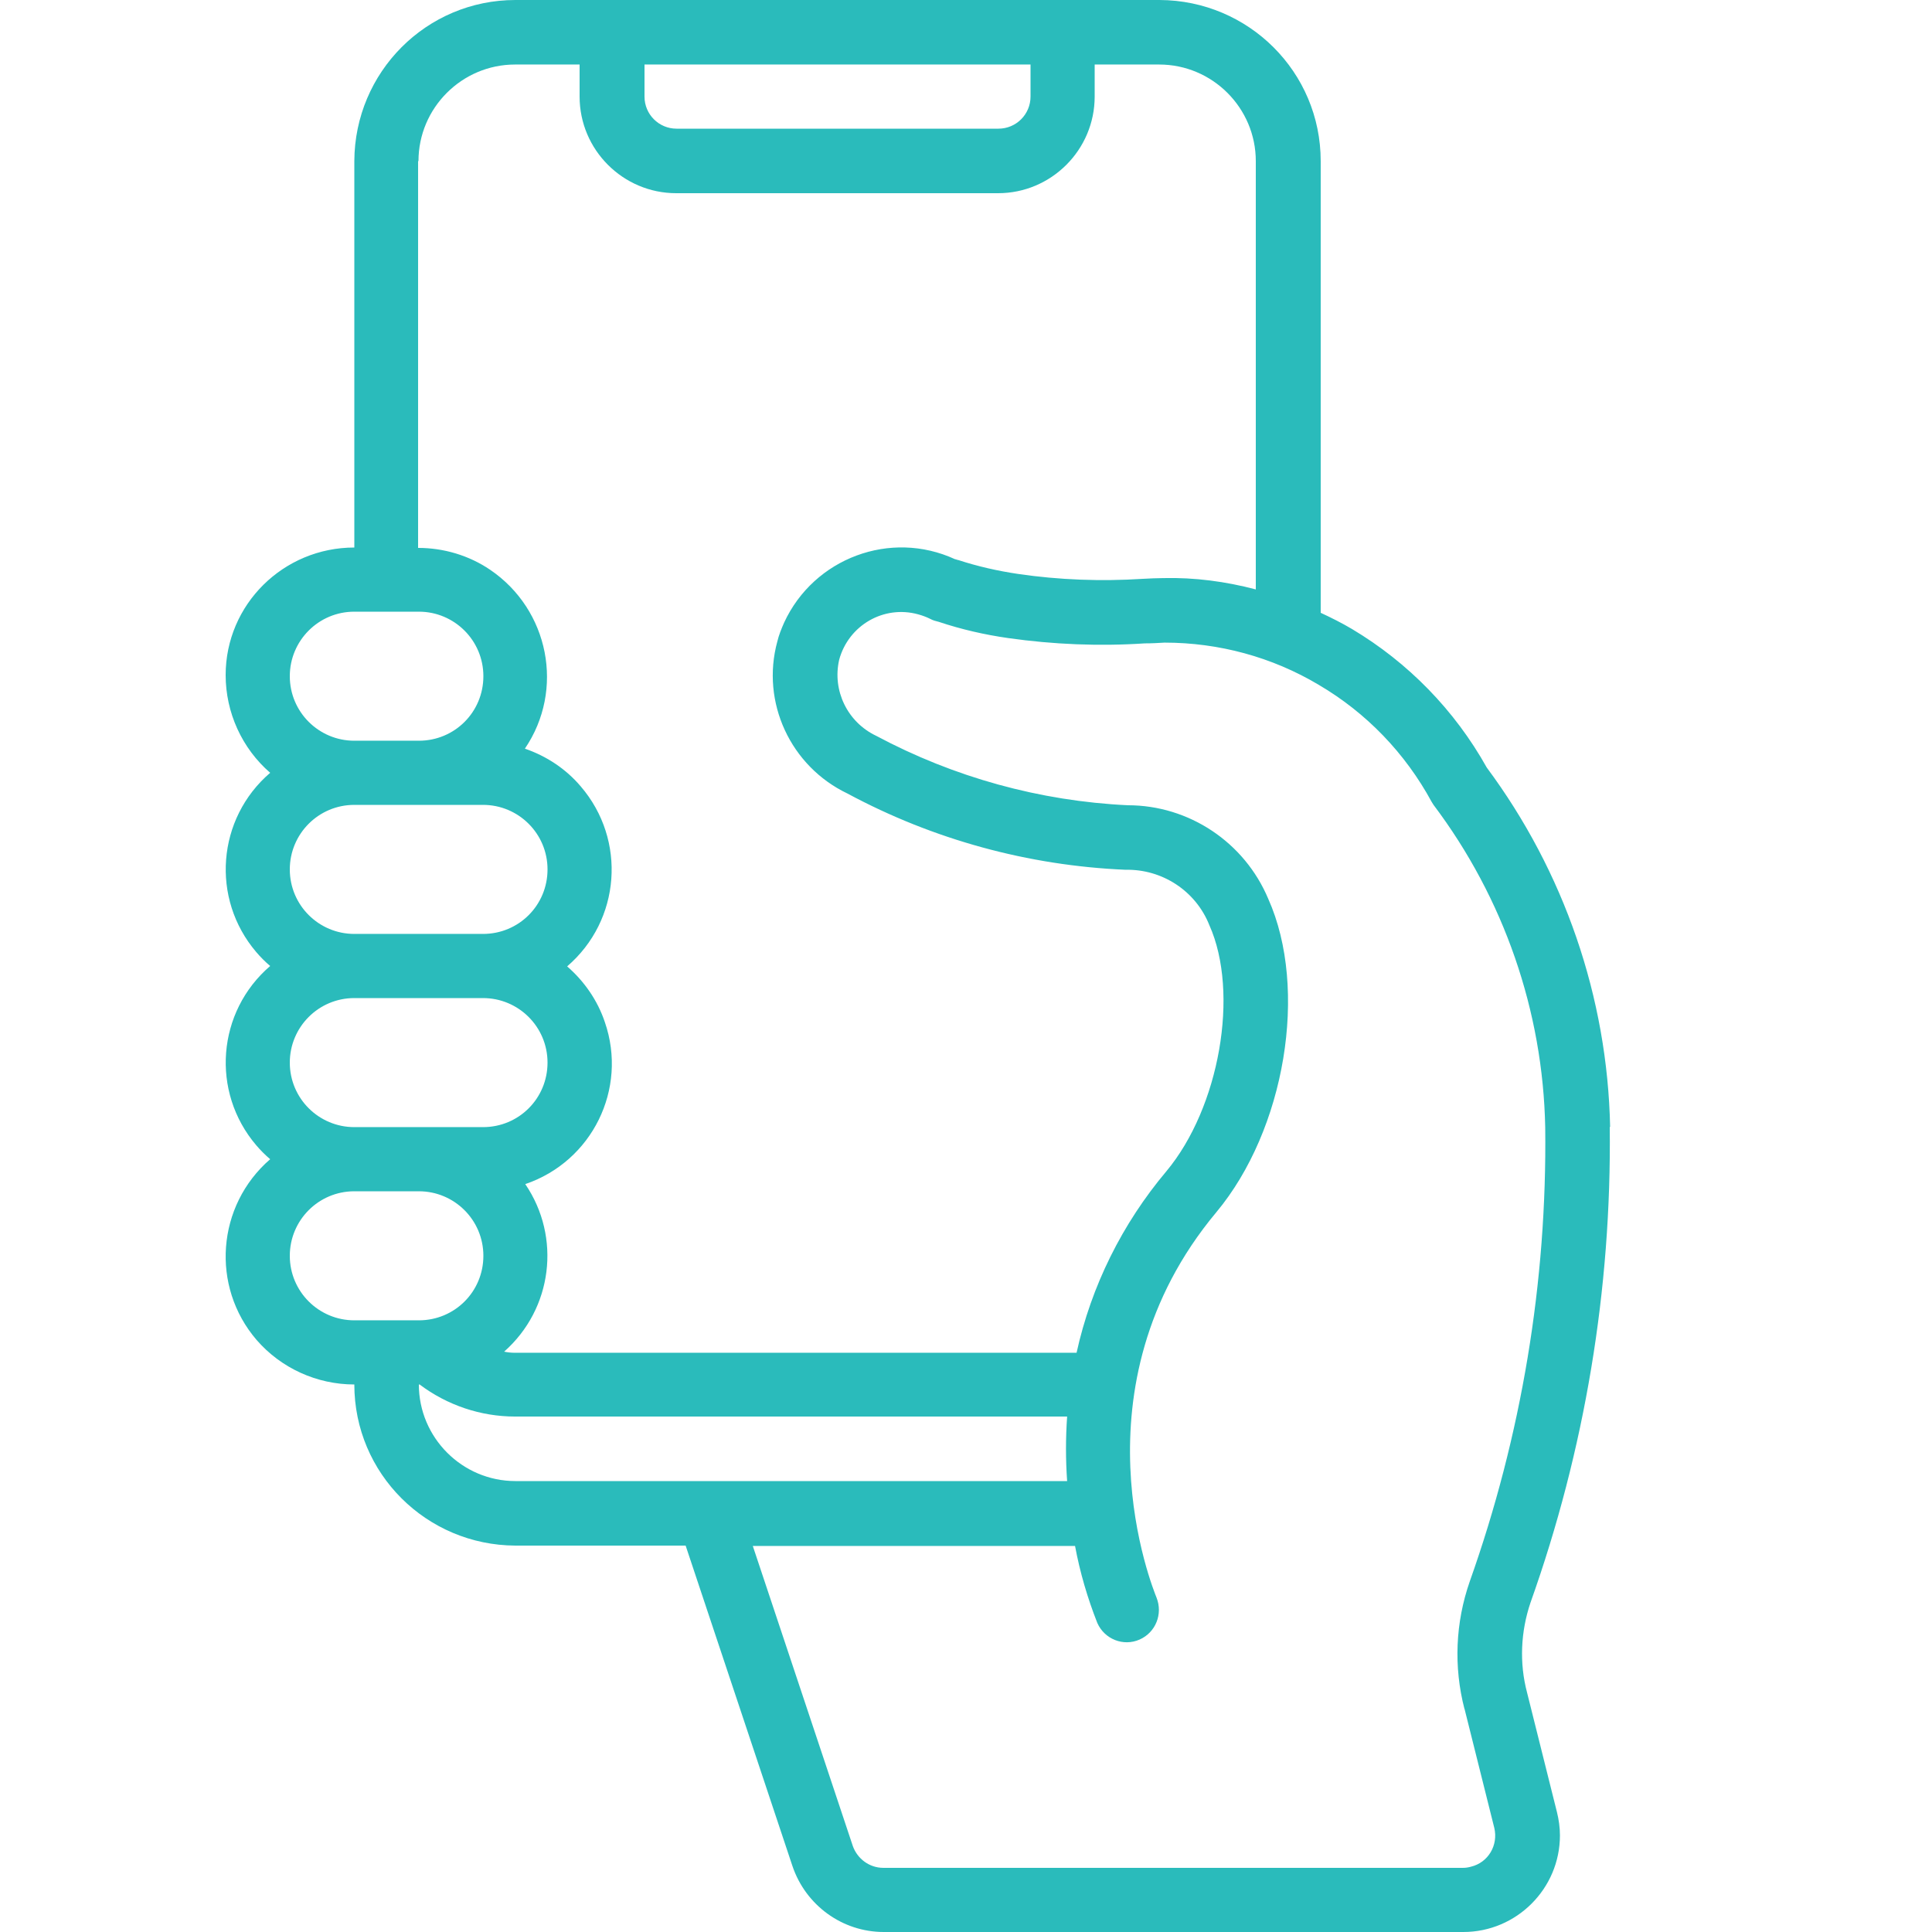 <svg xmlns="http://www.w3.org/2000/svg" id="Icons" viewBox="0 0 512 512"><defs><style>      .st0 {        fill: #2abbbb;      }    </style></defs><path class="st0" d="M426.7,298.7c-.7-34.4-12.2-67.7-32.7-95.3-8.5-15.2-20.8-27.8-35.7-36.7-2.7-1.6-5.5-3-8.3-4.3V42.7c0-23.6-19.1-42.6-42.7-42.7h-170.7c-23.6,0-42.6,19.1-42.7,42.7v102.4c-18.8,0-34.1,15.1-34.1,33.8,0,9.9,4.3,19.4,11.8,25.9-14.1,12.1-15.8,33.3-3.7,47.5,1.1,1.3,2.4,2.6,3.7,3.7-14.1,12.1-15.8,33.3-3.7,47.5,1.1,1.3,2.4,2.6,3.7,3.7-14.2,12.3-15.8,33.7-3.6,47.9,6.5,7.5,16,11.8,25.9,11.8,0,23.6,19.1,42.6,42.7,42.7h45.1l28.3,84.9c3.5,10.4,13.2,17.5,24.2,17.5h153.6c14.1,0,25.6-11.5,25.6-25.6,0-2.1-.3-4.2-.8-6.2l-7.9-31.6c-2.1-7.9-1.7-16.2.9-23.9,14.4-40.4,21.5-83.1,21-126.1ZM273.1,17.1v8.5c0,4.7-3.8,8.5-8.5,8.5h-85.3c-4.7,0-8.5-3.8-8.5-8.5v-8.5h102.4ZM110.9,42.7c0-14.1,11.5-25.6,25.6-25.6h17.1v8.5c0,14.1,11.5,25.6,25.6,25.6h85.3c14.1,0,25.6-11.5,25.6-25.6v-8.5h17.1c14.1,0,25.6,11.5,25.6,25.6v113.5c-8-2.1-16.2-3.2-24.5-3-1.7,0-3.5.1-5.5.2-11,.7-22.1.3-33-1.3-5.4-.8-10.7-2-15.9-3.7-.3,0-.5-.2-.8-.2-17.1-7.9-37.4-.3-45.3,16.8-.7,1.6-1.4,3.3-1.8,5-4.4,16.1,3.5,33.1,18.6,40.3,22.7,12.2,47.9,19.1,73.7,20.2,9.7-.2,18.6,5.6,22.2,14.7,8,17.9,2.7,48.3-11.4,65.2-11.7,13.9-19.9,30.4-23.8,48.1h-148.8c-1,0-2-.1-2.9-.3,12.8-11.3,15.2-30.3,5.6-44.4,17.7-6,27.2-25.2,21.1-42.9-1.9-5.7-5.4-10.8-10-14.8,14.2-12.2,15.8-33.5,3.6-47.7-3.9-4.6-9-8-14.8-10,10.6-15.6,6.4-36.8-9.2-47.4-5.6-3.8-12.3-5.8-19.1-5.8V42.7ZM76.8,179.2c0-9.4,7.6-17.1,17.1-17.1h17.1c9.4,0,17.1,7.6,17.1,17.1s-7.6,17.1-17.1,17.1h-17.1c-9.4,0-17.1-7.6-17.1-17.1ZM76.8,230.4c0-9.4,7.6-17.1,17.1-17.1h34.1c9.4,0,17.1,7.6,17.1,17.1s-7.6,17.1-17.1,17.1h-34.1c-9.4,0-17.1-7.6-17.1-17.1ZM76.8,281.6c0-9.4,7.6-17.1,17.1-17.1h34.1c9.4,0,17.1,7.6,17.1,17.1s-7.6,17.1-17.1,17.1h-34.1c-9.4,0-17.1-7.6-17.1-17.1ZM76.8,332.8c0-9.4,7.6-17.1,17.1-17.1h17.1c9.4,0,17.1,7.6,17.1,17.1s-7.6,17.1-17.1,17.1h-17.1c-9.4,0-17.1-7.6-17.1-17.1ZM110.9,366.9h.3c7.3,5.5,16.2,8.5,25.3,8.5h146.3c-.4,5.7-.4,11.4,0,17.1h-146.2c-14.1,0-25.6-11.5-25.6-25.6ZM388.1,452.8l7.9,31.6c1.1,4.6-1.6,9.2-6.2,10.3-.7.2-1.4.3-2.1.3h-153.6c-3.7,0-6.9-2.4-8.1-5.8l-26.5-79.5h85.4c1.3,7,3.3,13.8,5.9,20.4,1.9,4.3,6.9,6.3,11.2,4.4,4.3-1.9,6.2-6.8,4.5-11.1-.9-2.3-22.9-55.7,15.8-102.1,18.3-21.9,24.5-59.2,13.8-83.1-6.3-15-21-24.8-37.2-24.8-23.3-1.1-46.1-7.4-66.7-18.4-7.6-3.6-11.7-12-9.8-20.2,2.5-9.1,11.8-14.5,20.9-12,1.1.3,2.2.7,3.2,1.2.7.4,1.5.6,2.3.8,6,2,12.1,3.4,18.4,4.3,12,1.7,24.1,2.2,36.2,1.4,1.9,0,3.6-.1,5.2-.2,14.4,0,28.5,3.8,40.9,11.2,12.6,7.4,22.9,18.1,29.9,31,.2.3.3.5.5.8,18.6,24.7,29,54.6,29.6,85.5.5,41-6.3,81.7-20,120.3-3.8,10.9-4.3,22.6-1.4,33.8Z"></path></svg>